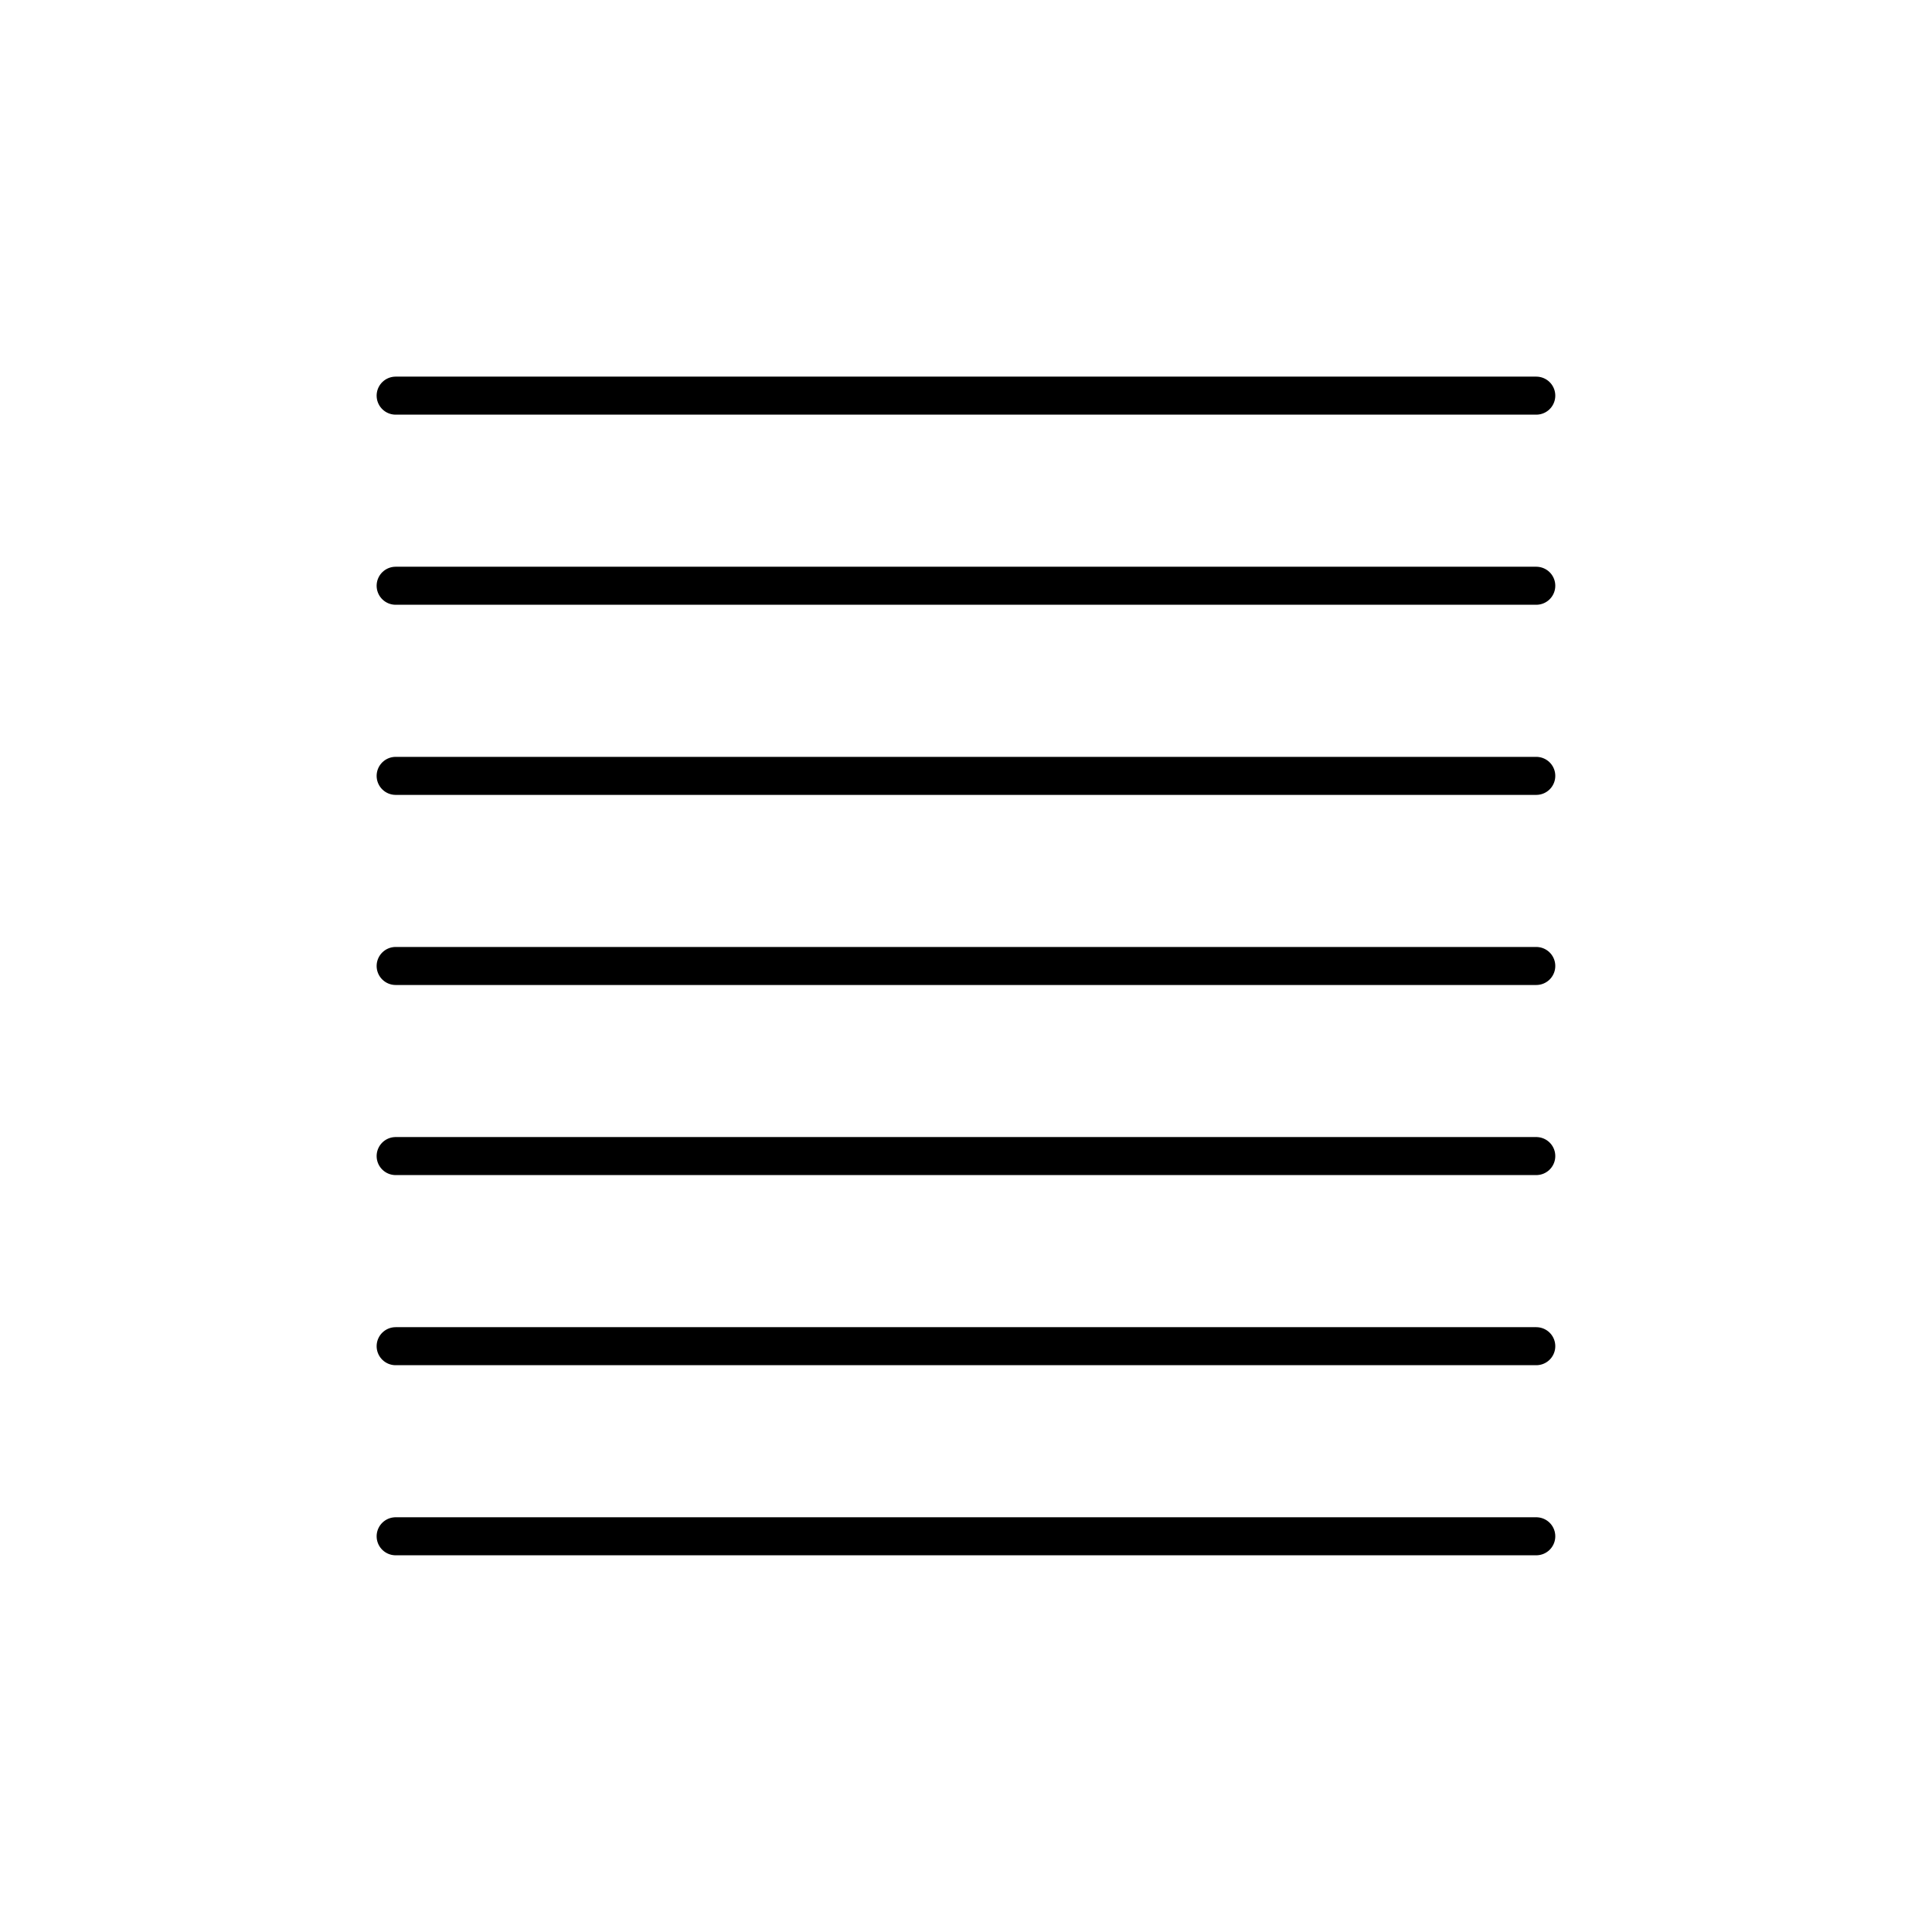 <?xml version="1.0" encoding="UTF-8"?>
<!-- Uploaded to: ICON Repo, www.iconrepo.com, Generator: ICON Repo Mixer Tools -->
<svg width="800px" height="800px" version="1.1" viewBox="144 144 512 512" xmlns="http://www.w3.org/2000/svg">
 <g fill="none" stroke="#000000" stroke-linecap="round" stroke-linejoin="round" stroke-miterlimit="10" stroke-width="2">
  <path transform="matrix(5.038 0 0 5.038 148.09 148.09)" d="m20 20h60z"/>
  <path transform="matrix(5.038 0 0 5.038 148.09 148.09)" d="m20 30h60z"/>
  <path transform="matrix(5.038 0 0 5.038 148.09 148.09)" d="m20 40.001h60z"/>
  <path transform="matrix(5.038 0 0 5.038 148.09 148.09)" d="m20 50.001h60z"/>
  <path transform="matrix(5.038 0 0 5.038 148.09 148.09)" d="m20 60h60z"/>
  <path transform="matrix(5.038 0 0 5.038 148.09 148.09)" d="m20 70.001h60z"/>
  <path transform="matrix(5.038 0 0 5.038 148.09 148.09)" d="m20 80h60z"/>
 </g>
</svg>